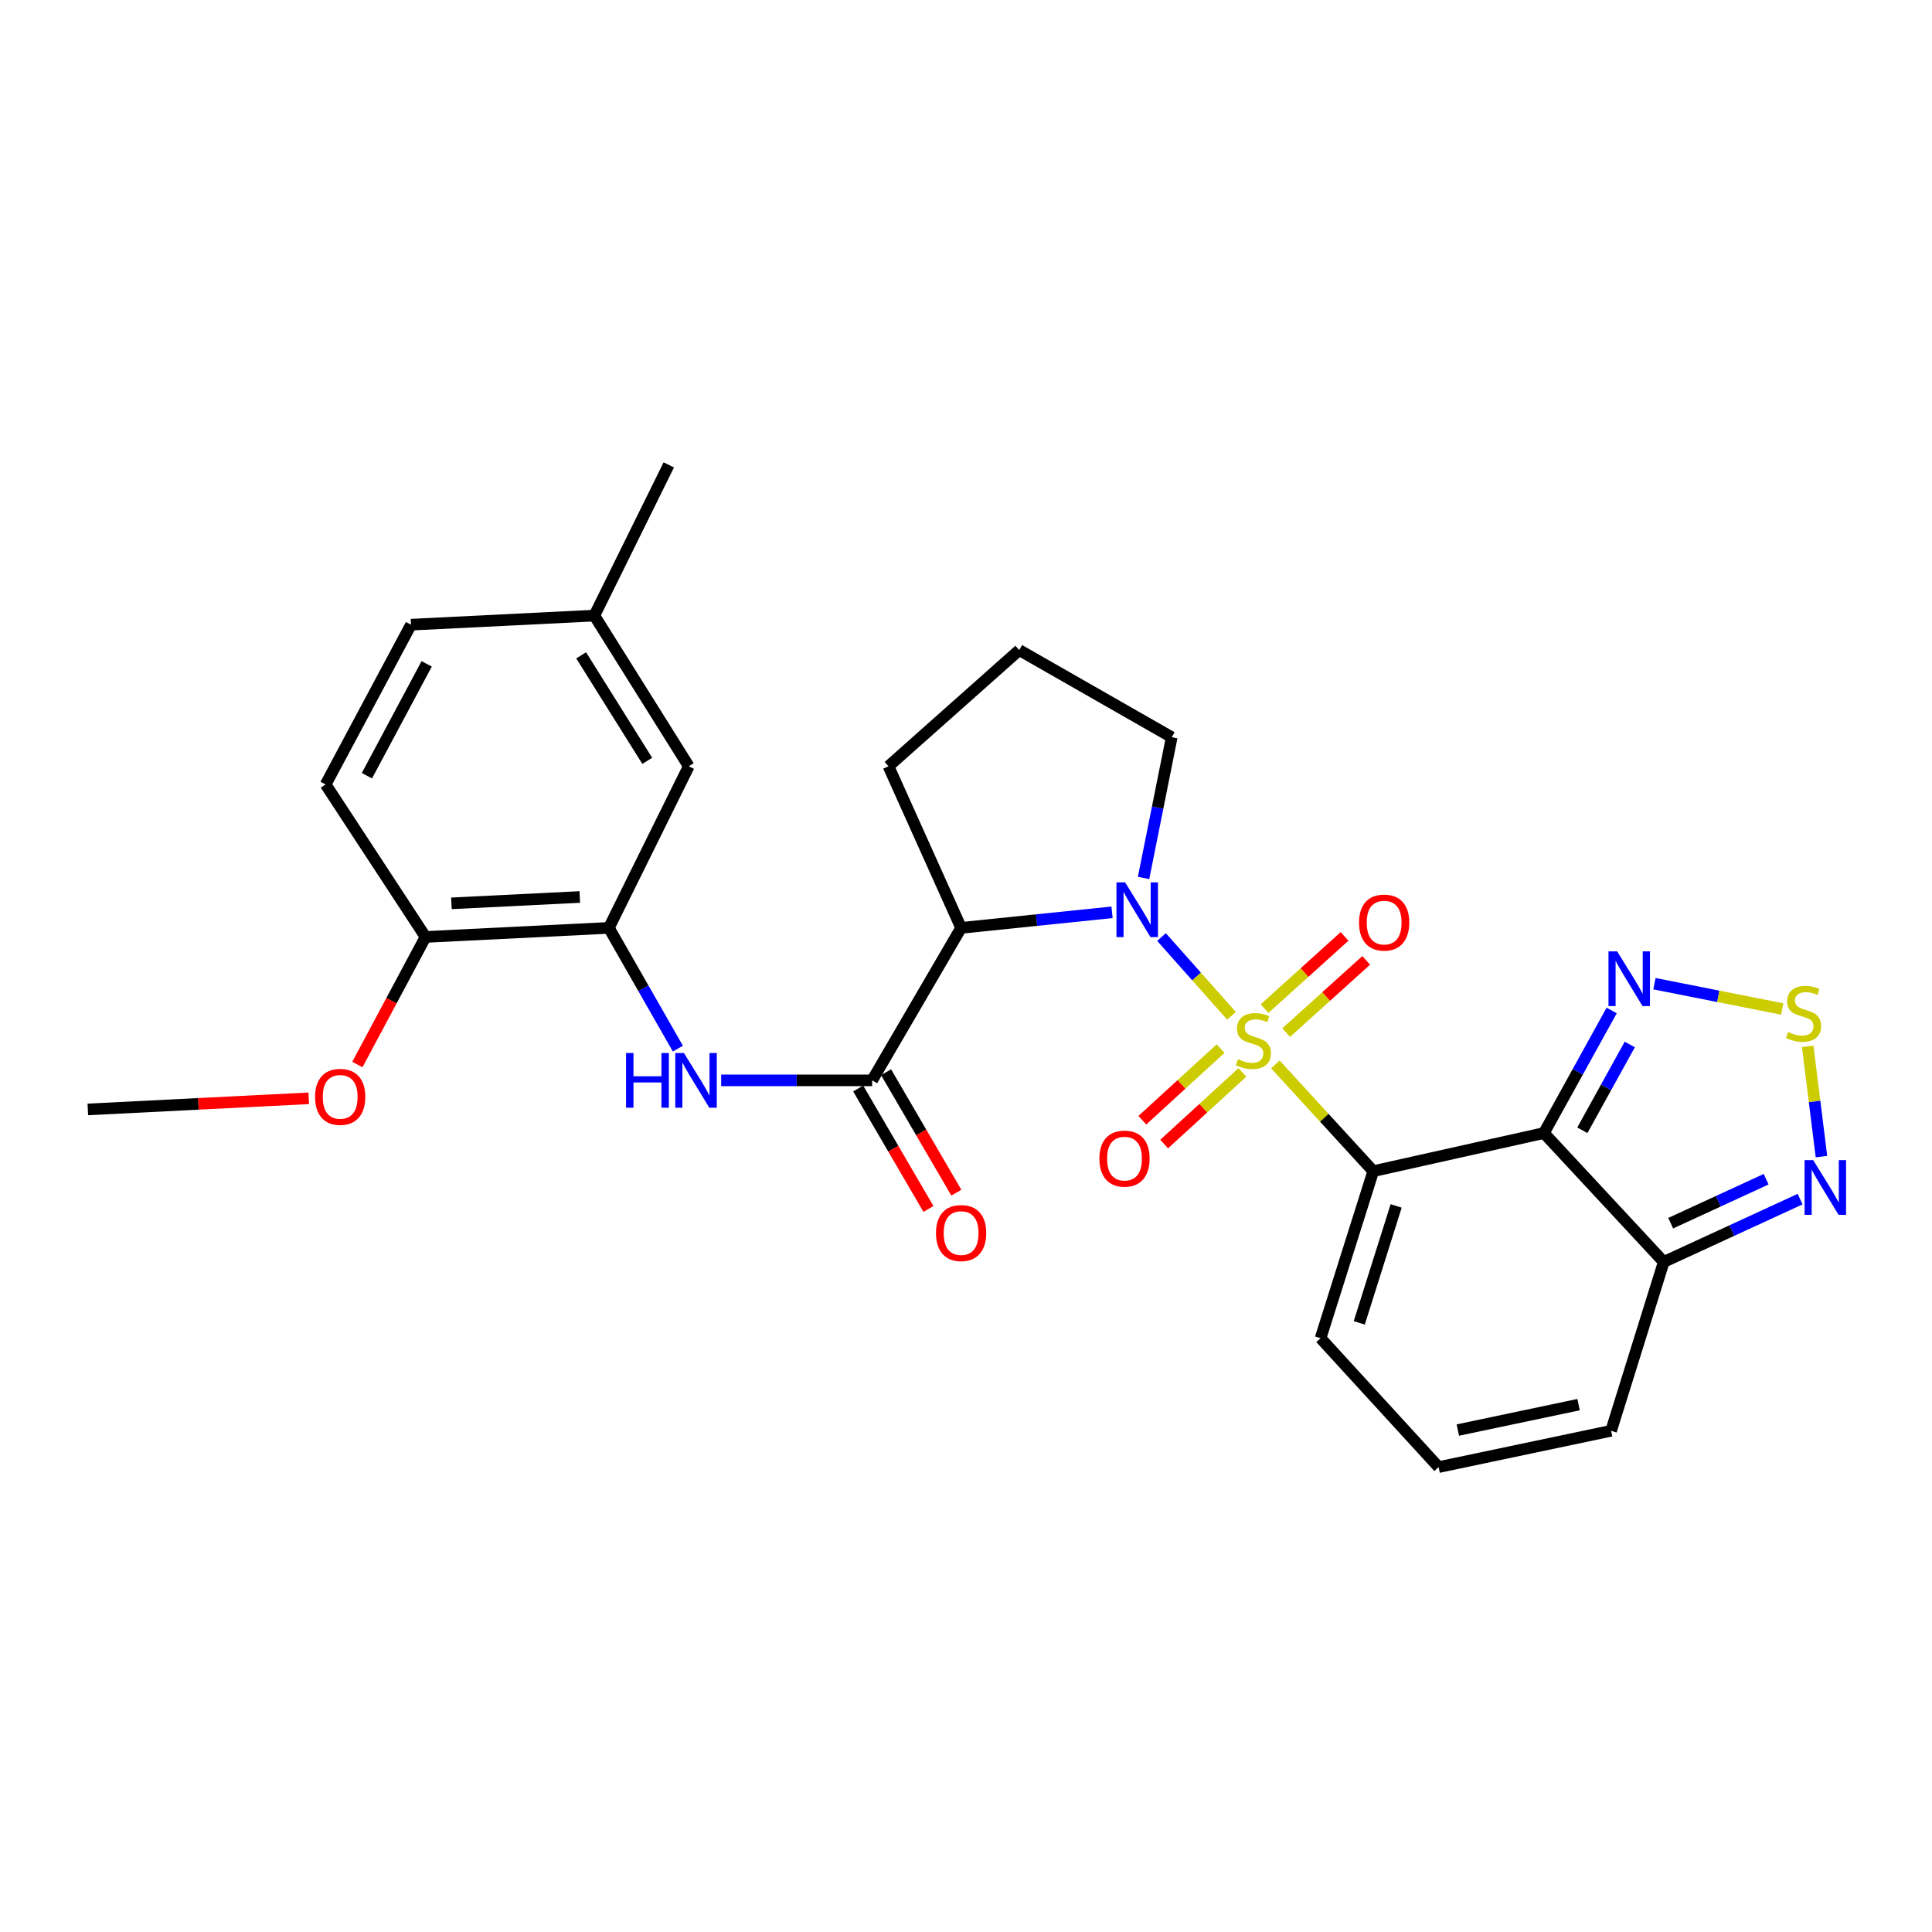 <?xml version='1.0' encoding='iso-8859-1'?>
<svg version='1.1' baseProfile='full'
              xmlns='http://www.w3.org/2000/svg'
                      xmlns:rdkit='http://www.rdkit.org/xml'
                      xmlns:xlink='http://www.w3.org/1999/xlink'
                  xml:space='preserve'
width='1000px' height='1000px' viewBox='0 0 1000 1000'>
<!-- END OF HEADER -->
<rect style='opacity:1.0;fill:#FFFFFF;stroke:none' width='1000' height='1000' x='0' y='0'> </rect>
<path class='bond-0' d='M 660.136,550.935 L 685.463,578.564' style='fill:none;fill-rule:evenodd;stroke:#CCCC00;stroke-width:6px;stroke-linecap:butt;stroke-linejoin:miter;stroke-opacity:1' />
<path class='bond-0' d='M 685.463,578.564 L 710.79,606.192' style='fill:none;fill-rule:evenodd;stroke:#000000;stroke-width:6px;stroke-linecap:butt;stroke-linejoin:miter;stroke-opacity:1' />
<path class='bond-1' d='M 637.418,525.767 L 619.306,505.392' style='fill:none;fill-rule:evenodd;stroke:#CCCC00;stroke-width:6px;stroke-linecap:butt;stroke-linejoin:miter;stroke-opacity:1' />
<path class='bond-1' d='M 619.306,505.392 L 601.194,485.018' style='fill:none;fill-rule:evenodd;stroke:#0000FF;stroke-width:6px;stroke-linecap:butt;stroke-linejoin:miter;stroke-opacity:1' />
<path class='bond-11' d='M 665.72,534.478 L 686.43,515.786' style='fill:none;fill-rule:evenodd;stroke:#CCCC00;stroke-width:6px;stroke-linecap:butt;stroke-linejoin:miter;stroke-opacity:1' />
<path class='bond-11' d='M 686.43,515.786 L 707.139,497.094' style='fill:none;fill-rule:evenodd;stroke:#FF0000;stroke-width:6px;stroke-linecap:butt;stroke-linejoin:miter;stroke-opacity:1' />
<path class='bond-11' d='M 654.521,522.07 L 675.231,503.378' style='fill:none;fill-rule:evenodd;stroke:#CCCC00;stroke-width:6px;stroke-linecap:butt;stroke-linejoin:miter;stroke-opacity:1' />
<path class='bond-11' d='M 675.231,503.378 L 695.94,484.686' style='fill:none;fill-rule:evenodd;stroke:#FF0000;stroke-width:6px;stroke-linecap:butt;stroke-linejoin:miter;stroke-opacity:1' />
<path class='bond-12' d='M 631.776,542.748 L 611.526,561.29' style='fill:none;fill-rule:evenodd;stroke:#CCCC00;stroke-width:6px;stroke-linecap:butt;stroke-linejoin:miter;stroke-opacity:1' />
<path class='bond-12' d='M 611.526,561.29 L 591.276,579.832' style='fill:none;fill-rule:evenodd;stroke:#FF0000;stroke-width:6px;stroke-linecap:butt;stroke-linejoin:miter;stroke-opacity:1' />
<path class='bond-12' d='M 643.064,555.075 L 622.814,573.617' style='fill:none;fill-rule:evenodd;stroke:#CCCC00;stroke-width:6px;stroke-linecap:butt;stroke-linejoin:miter;stroke-opacity:1' />
<path class='bond-12' d='M 622.814,573.617 L 602.564,592.159' style='fill:none;fill-rule:evenodd;stroke:#FF0000;stroke-width:6px;stroke-linecap:butt;stroke-linejoin:miter;stroke-opacity:1' />
<path class='bond-2' d='M 710.79,606.192 L 799.135,586.46' style='fill:none;fill-rule:evenodd;stroke:#000000;stroke-width:6px;stroke-linecap:butt;stroke-linejoin:miter;stroke-opacity:1' />
<path class='bond-13' d='M 710.79,606.192 L 683.527,692.652' style='fill:none;fill-rule:evenodd;stroke:#000000;stroke-width:6px;stroke-linecap:butt;stroke-linejoin:miter;stroke-opacity:1' />
<path class='bond-13' d='M 722.642,624.188 L 703.557,684.71' style='fill:none;fill-rule:evenodd;stroke:#000000;stroke-width:6px;stroke-linecap:butt;stroke-linejoin:miter;stroke-opacity:1' />
<path class='bond-3' d='M 575.587,472.214 L 536.527,476.241' style='fill:none;fill-rule:evenodd;stroke:#0000FF;stroke-width:6px;stroke-linecap:butt;stroke-linejoin:miter;stroke-opacity:1' />
<path class='bond-3' d='M 536.527,476.241 L 497.468,480.268' style='fill:none;fill-rule:evenodd;stroke:#000000;stroke-width:6px;stroke-linecap:butt;stroke-linejoin:miter;stroke-opacity:1' />
<path class='bond-20' d='M 591.906,454.434 L 599.195,418.011' style='fill:none;fill-rule:evenodd;stroke:#0000FF;stroke-width:6px;stroke-linecap:butt;stroke-linejoin:miter;stroke-opacity:1' />
<path class='bond-20' d='M 599.195,418.011 L 606.483,381.588' style='fill:none;fill-rule:evenodd;stroke:#000000;stroke-width:6px;stroke-linecap:butt;stroke-linejoin:miter;stroke-opacity:1' />
<path class='bond-5' d='M 799.135,586.46 L 816.668,554.738' style='fill:none;fill-rule:evenodd;stroke:#000000;stroke-width:6px;stroke-linecap:butt;stroke-linejoin:miter;stroke-opacity:1' />
<path class='bond-5' d='M 816.668,554.738 L 834.202,523.016' style='fill:none;fill-rule:evenodd;stroke:#0000FF;stroke-width:6px;stroke-linecap:butt;stroke-linejoin:miter;stroke-opacity:1' />
<path class='bond-5' d='M 819.024,585.029 L 831.297,562.824' style='fill:none;fill-rule:evenodd;stroke:#000000;stroke-width:6px;stroke-linecap:butt;stroke-linejoin:miter;stroke-opacity:1' />
<path class='bond-5' d='M 831.297,562.824 L 843.57,540.618' style='fill:none;fill-rule:evenodd;stroke:#0000FF;stroke-width:6px;stroke-linecap:butt;stroke-linejoin:miter;stroke-opacity:1' />
<path class='bond-6' d='M 799.135,586.46 L 861.146,653.178' style='fill:none;fill-rule:evenodd;stroke:#000000;stroke-width:6px;stroke-linecap:butt;stroke-linejoin:miter;stroke-opacity:1' />
<path class='bond-4' d='M 497.468,480.268 L 451.42,559.197' style='fill:none;fill-rule:evenodd;stroke:#000000;stroke-width:6px;stroke-linecap:butt;stroke-linejoin:miter;stroke-opacity:1' />
<path class='bond-22' d='M 497.468,480.268 L 459.879,396.631' style='fill:none;fill-rule:evenodd;stroke:#000000;stroke-width:6px;stroke-linecap:butt;stroke-linejoin:miter;stroke-opacity:1' />
<path class='bond-9' d='M 451.42,559.197 L 412.35,559.197' style='fill:none;fill-rule:evenodd;stroke:#000000;stroke-width:6px;stroke-linecap:butt;stroke-linejoin:miter;stroke-opacity:1' />
<path class='bond-9' d='M 412.35,559.197 L 373.28,559.197' style='fill:none;fill-rule:evenodd;stroke:#0000FF;stroke-width:6px;stroke-linecap:butt;stroke-linejoin:miter;stroke-opacity:1' />
<path class='bond-16' d='M 444.201,563.408 L 462.382,594.579' style='fill:none;fill-rule:evenodd;stroke:#000000;stroke-width:6px;stroke-linecap:butt;stroke-linejoin:miter;stroke-opacity:1' />
<path class='bond-16' d='M 462.382,594.579 L 480.564,625.75' style='fill:none;fill-rule:evenodd;stroke:#FF0000;stroke-width:6px;stroke-linecap:butt;stroke-linejoin:miter;stroke-opacity:1' />
<path class='bond-16' d='M 458.639,554.986 L 476.82,586.158' style='fill:none;fill-rule:evenodd;stroke:#000000;stroke-width:6px;stroke-linecap:butt;stroke-linejoin:miter;stroke-opacity:1' />
<path class='bond-16' d='M 476.82,586.158 L 495.002,617.329' style='fill:none;fill-rule:evenodd;stroke:#FF0000;stroke-width:6px;stroke-linecap:butt;stroke-linejoin:miter;stroke-opacity:1' />
<path class='bond-7' d='M 856.329,509.156 L 889.4,515.705' style='fill:none;fill-rule:evenodd;stroke:#0000FF;stroke-width:6px;stroke-linecap:butt;stroke-linejoin:miter;stroke-opacity:1' />
<path class='bond-7' d='M 889.4,515.705 L 922.472,522.253' style='fill:none;fill-rule:evenodd;stroke:#CCCC00;stroke-width:6px;stroke-linecap:butt;stroke-linejoin:miter;stroke-opacity:1' />
<path class='bond-8' d='M 861.146,653.178 L 896.443,636.919' style='fill:none;fill-rule:evenodd;stroke:#000000;stroke-width:6px;stroke-linecap:butt;stroke-linejoin:miter;stroke-opacity:1' />
<path class='bond-8' d='M 896.443,636.919 L 931.741,620.659' style='fill:none;fill-rule:evenodd;stroke:#0000FF;stroke-width:6px;stroke-linecap:butt;stroke-linejoin:miter;stroke-opacity:1' />
<path class='bond-8' d='M 864.742,633.119 L 889.45,621.738' style='fill:none;fill-rule:evenodd;stroke:#000000;stroke-width:6px;stroke-linecap:butt;stroke-linejoin:miter;stroke-opacity:1' />
<path class='bond-8' d='M 889.45,621.738 L 914.158,610.356' style='fill:none;fill-rule:evenodd;stroke:#0000FF;stroke-width:6px;stroke-linecap:butt;stroke-linejoin:miter;stroke-opacity:1' />
<path class='bond-29' d='M 861.146,653.178 L 833.901,740.576' style='fill:none;fill-rule:evenodd;stroke:#000000;stroke-width:6px;stroke-linecap:butt;stroke-linejoin:miter;stroke-opacity:1' />
<path class='bond-30' d='M 935.661,541.593 L 939.223,570.122' style='fill:none;fill-rule:evenodd;stroke:#CCCC00;stroke-width:6px;stroke-linecap:butt;stroke-linejoin:miter;stroke-opacity:1' />
<path class='bond-30' d='M 939.223,570.122 L 942.785,598.651' style='fill:none;fill-rule:evenodd;stroke:#0000FF;stroke-width:6px;stroke-linecap:butt;stroke-linejoin:miter;stroke-opacity:1' />
<path class='bond-10' d='M 350.869,542.764 L 333.01,511.516' style='fill:none;fill-rule:evenodd;stroke:#0000FF;stroke-width:6px;stroke-linecap:butt;stroke-linejoin:miter;stroke-opacity:1' />
<path class='bond-10' d='M 333.01,511.516 L 315.151,480.268' style='fill:none;fill-rule:evenodd;stroke:#000000;stroke-width:6px;stroke-linecap:butt;stroke-linejoin:miter;stroke-opacity:1' />
<path class='bond-17' d='M 315.151,480.268 L 220.25,484.966' style='fill:none;fill-rule:evenodd;stroke:#000000;stroke-width:6px;stroke-linecap:butt;stroke-linejoin:miter;stroke-opacity:1' />
<path class='bond-17' d='M 300.089,464.279 L 233.659,467.568' style='fill:none;fill-rule:evenodd;stroke:#000000;stroke-width:6px;stroke-linecap:butt;stroke-linejoin:miter;stroke-opacity:1' />
<path class='bond-18' d='M 315.151,480.268 L 356.51,396.631' style='fill:none;fill-rule:evenodd;stroke:#000000;stroke-width:6px;stroke-linecap:butt;stroke-linejoin:miter;stroke-opacity:1' />
<path class='bond-14' d='M 683.527,692.652 L 744.628,759.371' style='fill:none;fill-rule:evenodd;stroke:#000000;stroke-width:6px;stroke-linecap:butt;stroke-linejoin:miter;stroke-opacity:1' />
<path class='bond-15' d='M 744.628,759.371 L 833.901,740.576' style='fill:none;fill-rule:evenodd;stroke:#000000;stroke-width:6px;stroke-linecap:butt;stroke-linejoin:miter;stroke-opacity:1' />
<path class='bond-15' d='M 754.575,740.196 L 817.067,727.039' style='fill:none;fill-rule:evenodd;stroke:#000000;stroke-width:6px;stroke-linecap:butt;stroke-linejoin:miter;stroke-opacity:1' />
<path class='bond-19' d='M 220.25,484.966 L 168.547,406.037' style='fill:none;fill-rule:evenodd;stroke:#000000;stroke-width:6px;stroke-linecap:butt;stroke-linejoin:miter;stroke-opacity:1' />
<path class='bond-24' d='M 220.25,484.966 L 202.615,517.979' style='fill:none;fill-rule:evenodd;stroke:#000000;stroke-width:6px;stroke-linecap:butt;stroke-linejoin:miter;stroke-opacity:1' />
<path class='bond-24' d='M 202.615,517.979 L 184.979,550.993' style='fill:none;fill-rule:evenodd;stroke:#FF0000;stroke-width:6px;stroke-linecap:butt;stroke-linejoin:miter;stroke-opacity:1' />
<path class='bond-21' d='M 356.51,396.631 L 307.639,318.63' style='fill:none;fill-rule:evenodd;stroke:#000000;stroke-width:6px;stroke-linecap:butt;stroke-linejoin:miter;stroke-opacity:1' />
<path class='bond-21' d='M 335.015,393.805 L 300.805,339.204' style='fill:none;fill-rule:evenodd;stroke:#000000;stroke-width:6px;stroke-linecap:butt;stroke-linejoin:miter;stroke-opacity:1' />
<path class='bond-31' d='M 168.547,406.037 L 212.729,323.338' style='fill:none;fill-rule:evenodd;stroke:#000000;stroke-width:6px;stroke-linecap:butt;stroke-linejoin:miter;stroke-opacity:1' />
<path class='bond-31' d='M 189.917,401.508 L 220.844,343.619' style='fill:none;fill-rule:evenodd;stroke:#000000;stroke-width:6px;stroke-linecap:butt;stroke-linejoin:miter;stroke-opacity:1' />
<path class='bond-25' d='M 606.483,381.588 L 527.554,336.477' style='fill:none;fill-rule:evenodd;stroke:#000000;stroke-width:6px;stroke-linecap:butt;stroke-linejoin:miter;stroke-opacity:1' />
<path class='bond-23' d='M 307.639,318.63 L 212.729,323.338' style='fill:none;fill-rule:evenodd;stroke:#000000;stroke-width:6px;stroke-linecap:butt;stroke-linejoin:miter;stroke-opacity:1' />
<path class='bond-26' d='M 307.639,318.63 L 346.165,240.629' style='fill:none;fill-rule:evenodd;stroke:#000000;stroke-width:6px;stroke-linecap:butt;stroke-linejoin:miter;stroke-opacity:1' />
<path class='bond-28' d='M 459.879,396.631 L 527.554,336.477' style='fill:none;fill-rule:evenodd;stroke:#000000;stroke-width:6px;stroke-linecap:butt;stroke-linejoin:miter;stroke-opacity:1' />
<path class='bond-27' d='M 159.808,568.476 L 102.631,571.358' style='fill:none;fill-rule:evenodd;stroke:#FF0000;stroke-width:6px;stroke-linecap:butt;stroke-linejoin:miter;stroke-opacity:1' />
<path class='bond-27' d='M 102.631,571.358 L 45.455,574.24' style='fill:none;fill-rule:evenodd;stroke:#000000;stroke-width:6px;stroke-linecap:butt;stroke-linejoin:miter;stroke-opacity:1' />
<path  class='atom-0' d='M 640.761 548.247
Q 641.081 548.367, 642.401 548.927
Q 643.721 549.487, 645.161 549.847
Q 646.641 550.167, 648.081 550.167
Q 650.761 550.167, 652.321 548.887
Q 653.881 547.567, 653.881 545.287
Q 653.881 543.727, 653.081 542.767
Q 652.321 541.807, 651.121 541.287
Q 649.921 540.767, 647.921 540.167
Q 645.401 539.407, 643.881 538.687
Q 642.401 537.967, 641.321 536.447
Q 640.281 534.927, 640.281 532.367
Q 640.281 528.807, 642.681 526.607
Q 645.121 524.407, 649.921 524.407
Q 653.201 524.407, 656.921 525.967
L 656.001 529.047
Q 652.601 527.647, 650.041 527.647
Q 647.281 527.647, 645.761 528.807
Q 644.241 529.927, 644.281 531.887
Q 644.281 533.407, 645.041 534.327
Q 645.841 535.247, 646.961 535.767
Q 648.121 536.287, 650.041 536.887
Q 652.601 537.687, 654.121 538.487
Q 655.641 539.287, 656.721 540.927
Q 657.841 542.527, 657.841 545.287
Q 657.841 549.207, 655.201 551.327
Q 652.601 553.407, 648.241 553.407
Q 645.721 553.407, 643.801 552.847
Q 641.921 552.327, 639.681 551.407
L 640.761 548.247
' fill='#CCCC00'/>
<path  class='atom-2' d='M 582.357 456.71
L 591.637 471.71
Q 592.557 473.19, 594.037 475.87
Q 595.517 478.55, 595.597 478.71
L 595.597 456.71
L 599.357 456.71
L 599.357 485.03
L 595.477 485.03
L 585.517 468.63
Q 584.357 466.71, 583.117 464.51
Q 581.917 462.31, 581.557 461.63
L 581.557 485.03
L 577.877 485.03
L 577.877 456.71
L 582.357 456.71
' fill='#0000FF'/>
<path  class='atom-6' d='M 837.029 492.414
L 846.309 507.414
Q 847.229 508.894, 848.709 511.574
Q 850.189 514.254, 850.269 514.414
L 850.269 492.414
L 854.029 492.414
L 854.029 520.734
L 850.149 520.734
L 840.189 504.334
Q 839.029 502.414, 837.789 500.214
Q 836.589 498.014, 836.229 497.334
L 836.229 520.734
L 832.549 520.734
L 832.549 492.414
L 837.029 492.414
' fill='#0000FF'/>
<path  class='atom-8' d='M 925.519 534.16
Q 925.839 534.28, 927.159 534.84
Q 928.479 535.4, 929.919 535.76
Q 931.399 536.08, 932.839 536.08
Q 935.519 536.08, 937.079 534.8
Q 938.639 533.48, 938.639 531.2
Q 938.639 529.64, 937.839 528.68
Q 937.079 527.72, 935.879 527.2
Q 934.679 526.68, 932.679 526.08
Q 930.159 525.32, 928.639 524.6
Q 927.159 523.88, 926.079 522.36
Q 925.039 520.84, 925.039 518.28
Q 925.039 514.72, 927.439 512.52
Q 929.879 510.32, 934.679 510.32
Q 937.959 510.32, 941.679 511.88
L 940.759 514.96
Q 937.359 513.56, 934.799 513.56
Q 932.039 513.56, 930.519 514.72
Q 928.999 515.84, 929.039 517.8
Q 929.039 519.32, 929.799 520.24
Q 930.599 521.16, 931.719 521.68
Q 932.879 522.2, 934.799 522.8
Q 937.359 523.6, 938.879 524.4
Q 940.399 525.2, 941.479 526.84
Q 942.599 528.44, 942.599 531.2
Q 942.599 535.12, 939.959 537.24
Q 937.359 539.32, 932.999 539.32
Q 930.479 539.32, 928.559 538.76
Q 926.679 538.24, 924.439 537.32
L 925.519 534.16
' fill='#CCCC00'/>
<path  class='atom-9' d='M 938.523 600.492
L 947.803 615.492
Q 948.723 616.972, 950.203 619.652
Q 951.683 622.332, 951.763 622.492
L 951.763 600.492
L 955.523 600.492
L 955.523 628.812
L 951.643 628.812
L 941.683 612.412
Q 940.523 610.492, 939.283 608.292
Q 938.083 606.092, 937.723 605.412
L 937.723 628.812
L 934.043 628.812
L 934.043 600.492
L 938.523 600.492
' fill='#0000FF'/>
<path  class='atom-10' d='M 324.041 545.037
L 327.881 545.037
L 327.881 557.077
L 342.361 557.077
L 342.361 545.037
L 346.201 545.037
L 346.201 573.357
L 342.361 573.357
L 342.361 560.277
L 327.881 560.277
L 327.881 573.357
L 324.041 573.357
L 324.041 545.037
' fill='#0000FF'/>
<path  class='atom-10' d='M 354.001 545.037
L 363.281 560.037
Q 364.201 561.517, 365.681 564.197
Q 367.161 566.877, 367.241 567.037
L 367.241 545.037
L 371.001 545.037
L 371.001 573.357
L 367.121 573.357
L 357.161 556.957
Q 356.001 555.037, 354.761 552.837
Q 353.561 550.637, 353.201 549.957
L 353.201 573.357
L 349.521 573.357
L 349.521 545.037
L 354.001 545.037
' fill='#0000FF'/>
<path  class='atom-12' d='M 703.436 477.525
Q 703.436 470.725, 706.796 466.925
Q 710.156 463.125, 716.436 463.125
Q 722.716 463.125, 726.076 466.925
Q 729.436 470.725, 729.436 477.525
Q 729.436 484.405, 726.036 488.325
Q 722.636 492.205, 716.436 492.205
Q 710.196 492.205, 706.796 488.325
Q 703.436 484.445, 703.436 477.525
M 716.436 489.005
Q 720.756 489.005, 723.076 486.125
Q 725.436 483.205, 725.436 477.525
Q 725.436 471.965, 723.076 469.165
Q 720.756 466.325, 716.436 466.325
Q 712.116 466.325, 709.756 469.125
Q 707.436 471.925, 707.436 477.525
Q 707.436 483.245, 709.756 486.125
Q 712.116 489.005, 716.436 489.005
' fill='#FF0000'/>
<path  class='atom-13' d='M 569.043 599.698
Q 569.043 592.898, 572.403 589.098
Q 575.763 585.298, 582.043 585.298
Q 588.323 585.298, 591.683 589.098
Q 595.043 592.898, 595.043 599.698
Q 595.043 606.578, 591.643 610.498
Q 588.243 614.378, 582.043 614.378
Q 575.803 614.378, 572.403 610.498
Q 569.043 606.618, 569.043 599.698
M 582.043 611.178
Q 586.363 611.178, 588.683 608.298
Q 591.043 605.378, 591.043 599.698
Q 591.043 594.138, 588.683 591.338
Q 586.363 588.498, 582.043 588.498
Q 577.723 588.498, 575.363 591.298
Q 573.043 594.098, 573.043 599.698
Q 573.043 605.418, 575.363 608.298
Q 577.723 611.178, 582.043 611.178
' fill='#FF0000'/>
<path  class='atom-17' d='M 484.468 638.225
Q 484.468 631.425, 487.828 627.625
Q 491.188 623.825, 497.468 623.825
Q 503.748 623.825, 507.108 627.625
Q 510.468 631.425, 510.468 638.225
Q 510.468 645.105, 507.068 649.025
Q 503.668 652.905, 497.468 652.905
Q 491.228 652.905, 487.828 649.025
Q 484.468 645.145, 484.468 638.225
M 497.468 649.705
Q 501.788 649.705, 504.108 646.825
Q 506.468 643.905, 506.468 638.225
Q 506.468 632.665, 504.108 629.865
Q 501.788 627.025, 497.468 627.025
Q 493.148 627.025, 490.788 629.825
Q 488.468 632.625, 488.468 638.225
Q 488.468 643.945, 490.788 646.825
Q 493.148 649.705, 497.468 649.705
' fill='#FF0000'/>
<path  class='atom-25' d='M 163.078 567.736
Q 163.078 560.936, 166.438 557.136
Q 169.798 553.336, 176.078 553.336
Q 182.358 553.336, 185.718 557.136
Q 189.078 560.936, 189.078 567.736
Q 189.078 574.616, 185.678 578.536
Q 182.278 582.416, 176.078 582.416
Q 169.838 582.416, 166.438 578.536
Q 163.078 574.656, 163.078 567.736
M 176.078 579.216
Q 180.398 579.216, 182.718 576.336
Q 185.078 573.416, 185.078 567.736
Q 185.078 562.176, 182.718 559.376
Q 180.398 556.536, 176.078 556.536
Q 171.758 556.536, 169.398 559.336
Q 167.078 562.136, 167.078 567.736
Q 167.078 573.456, 169.398 576.336
Q 171.758 579.216, 176.078 579.216
' fill='#FF0000'/>
</svg>
